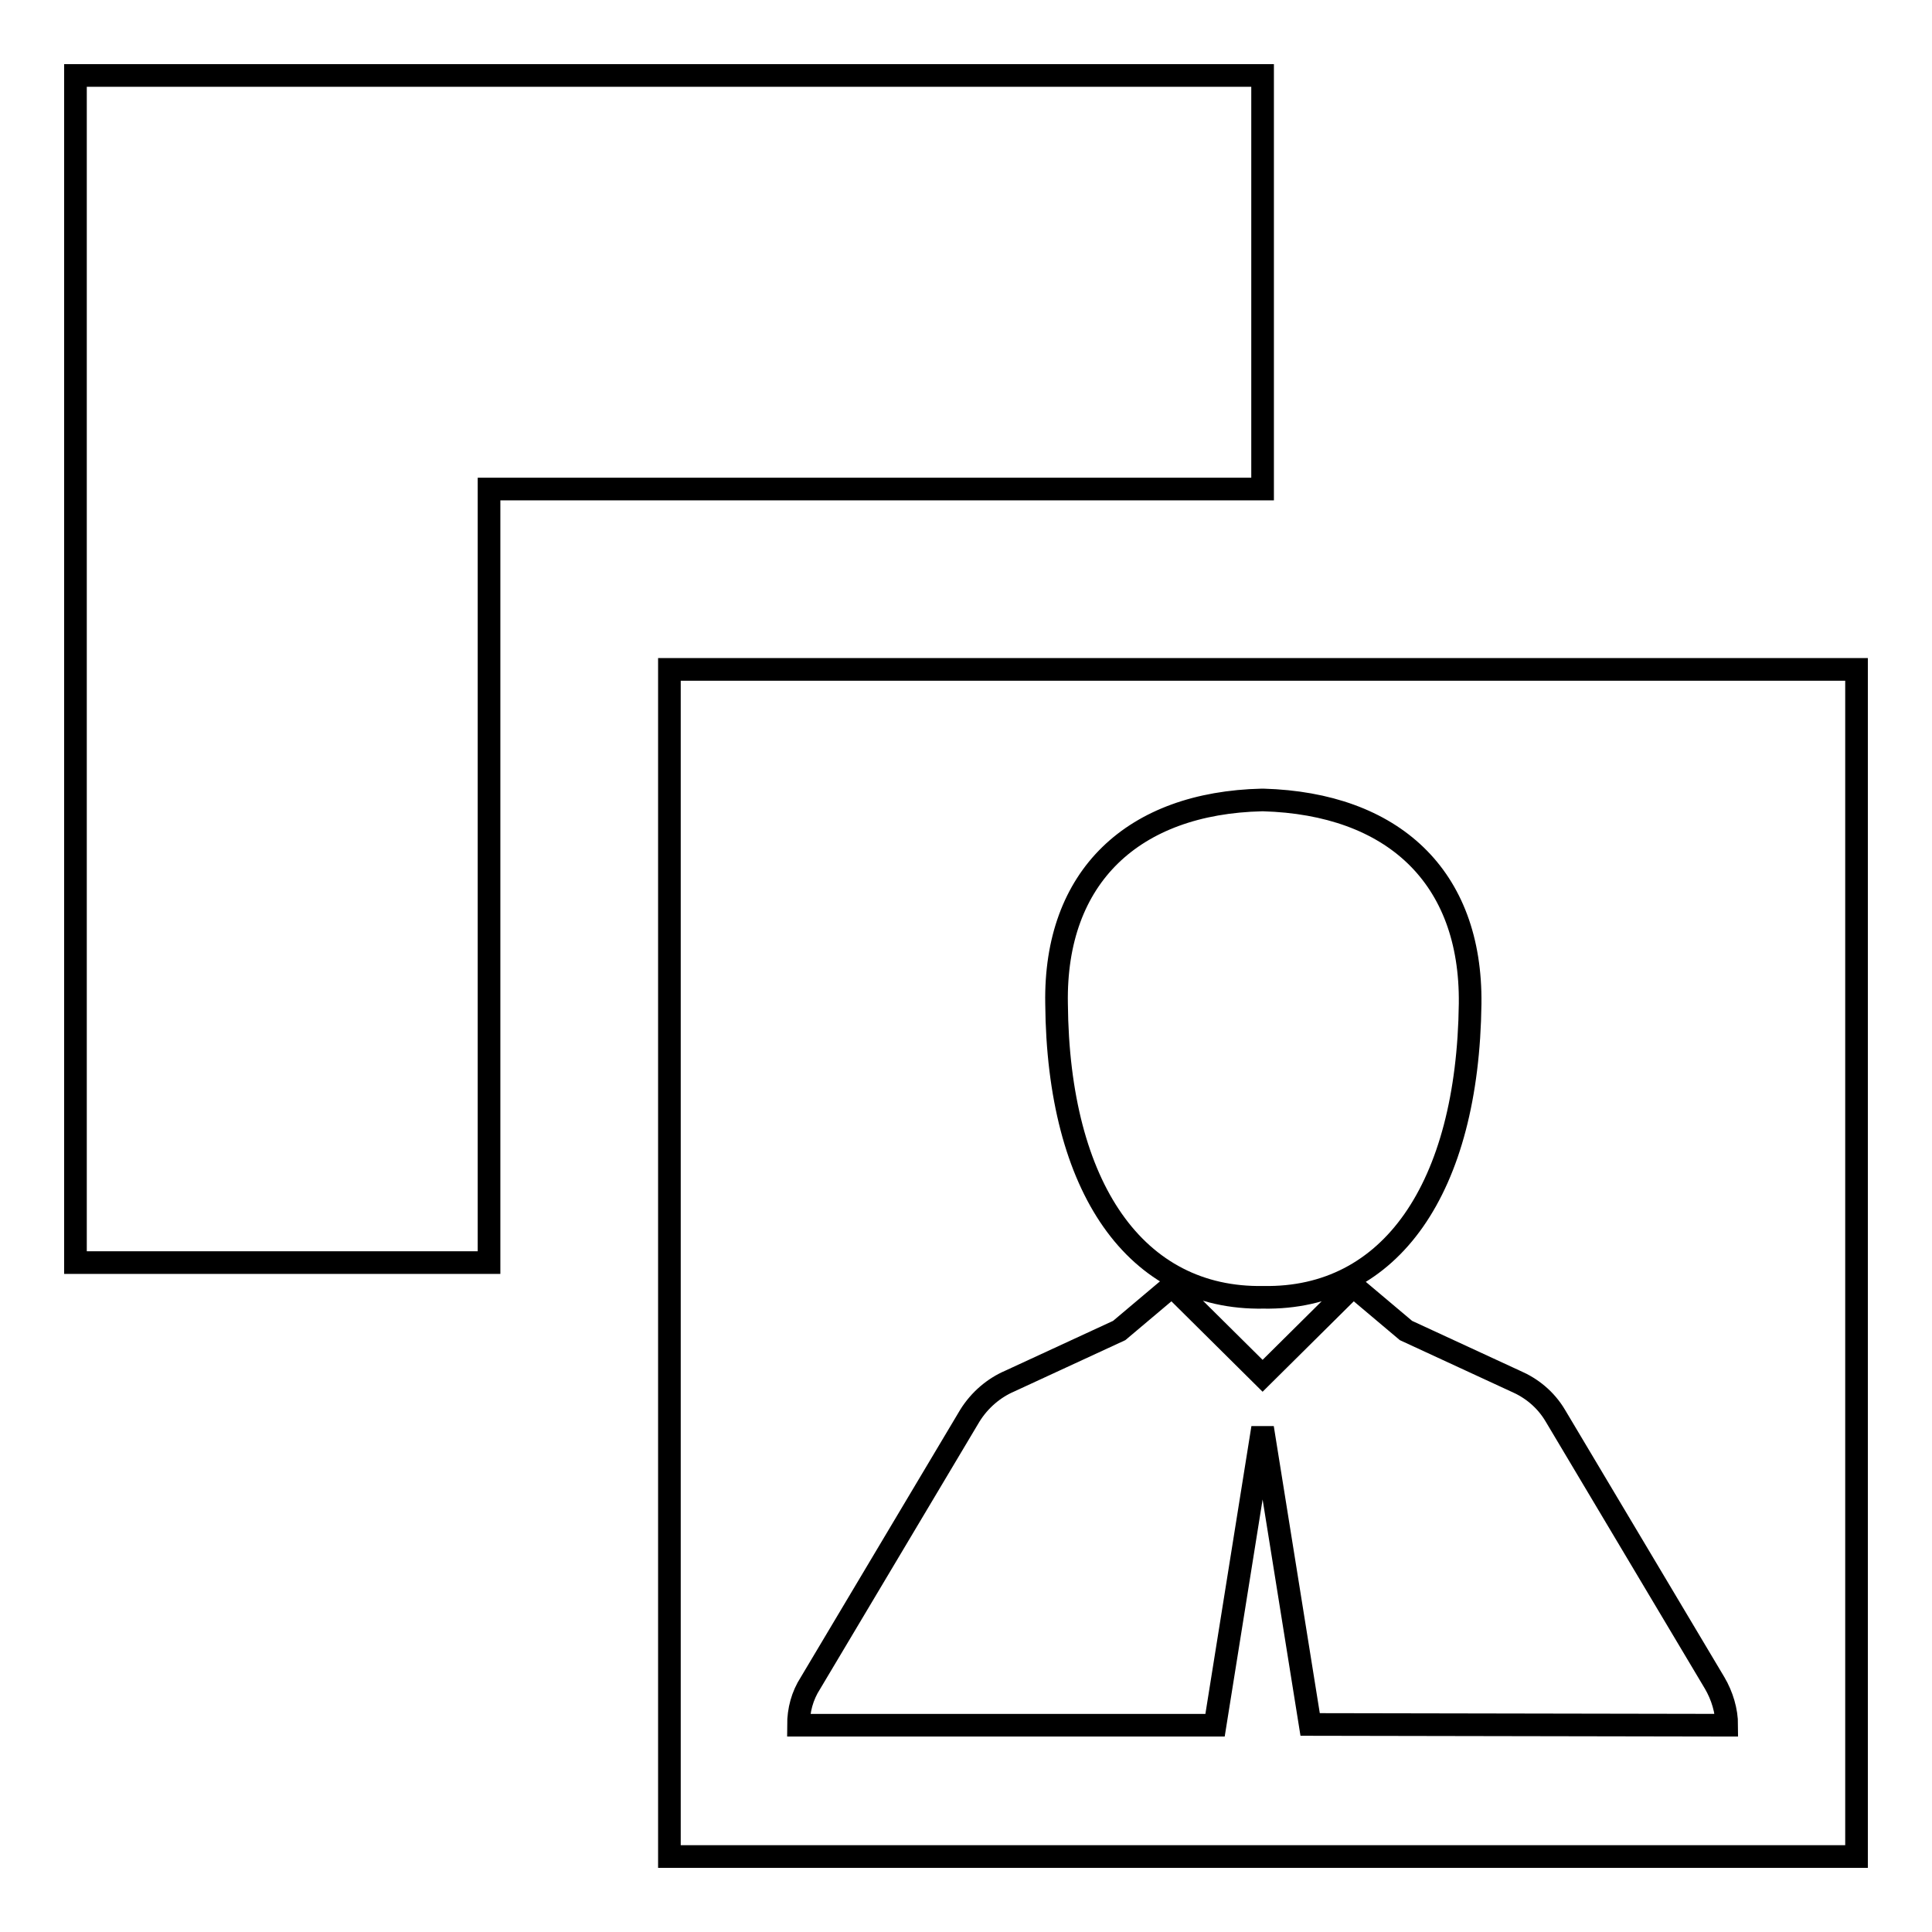 <?xml version="1.0" encoding="utf-8"?>
<!-- Svg Vector Icons : http://www.onlinewebfonts.com/icon -->
<!DOCTYPE svg PUBLIC "-//W3C//DTD SVG 1.1//EN" "http://www.w3.org/Graphics/SVG/1.1/DTD/svg11.dtd">
<svg version="1.1" xmlns="http://www.w3.org/2000/svg" xmlns:xlink="http://www.w3.org/1999/xlink" x="0px" y="0px" viewBox="0 0 256 256" enable-background="new 0 0 256 256" xml:space="preserve">
<g><g><g><g><path stroke-width="3" fill-opacity="0" stroke="#000000"  d="M167.3 10L10 10 10 167.3 64.8 167.3 64.8 64.8 167.3 64.8 z"/><path stroke-width="3" fill-opacity="0" stroke="#000000"  d="M88.7,88.7V246H246V88.7H88.7z M167.2,106L167.2,106C167.3,106,167.3,106,167.2,106L167.2,106L167.2,106c0.1,0,0.1,0,0.1,0l0,0c0,0,0,0,0.1,0v0c17.1,0.5,27.6,10.1,27.4,27c-0.3,24.4-10.5,39.2-27.4,38.9l0,0c0,0,0,0,0,0h0h0l0,0h0c0,0,0,0,0,0l0,0c-16.9,0.3-27.2-14.5-27.4-38.9C139.7,116.1,150.2,106.4,167.2,106z M173.6,228.5l-6.3-39.3l-6.3,39.4l-55.2,0c0-2,0.5-3.9,1.6-5.6l21.1-35.4c1.3-2.1,3.2-3.7,5.3-4.6l14.5-6.7l7-5.9l12,11.9l12-11.9l7,5.9l14.5,6.7c2.1,0.9,4,2.4,5.3,4.6l21.1,35.4c1,1.7,1.6,3.7,1.6,5.6L173.6,228.5z"/></g></g><g></g><g></g><g></g><g></g><g></g><g></g><g></g><g></g><g></g><g></g><g></g><g></g><g></g><g></g><g></g></g></g>
</svg>